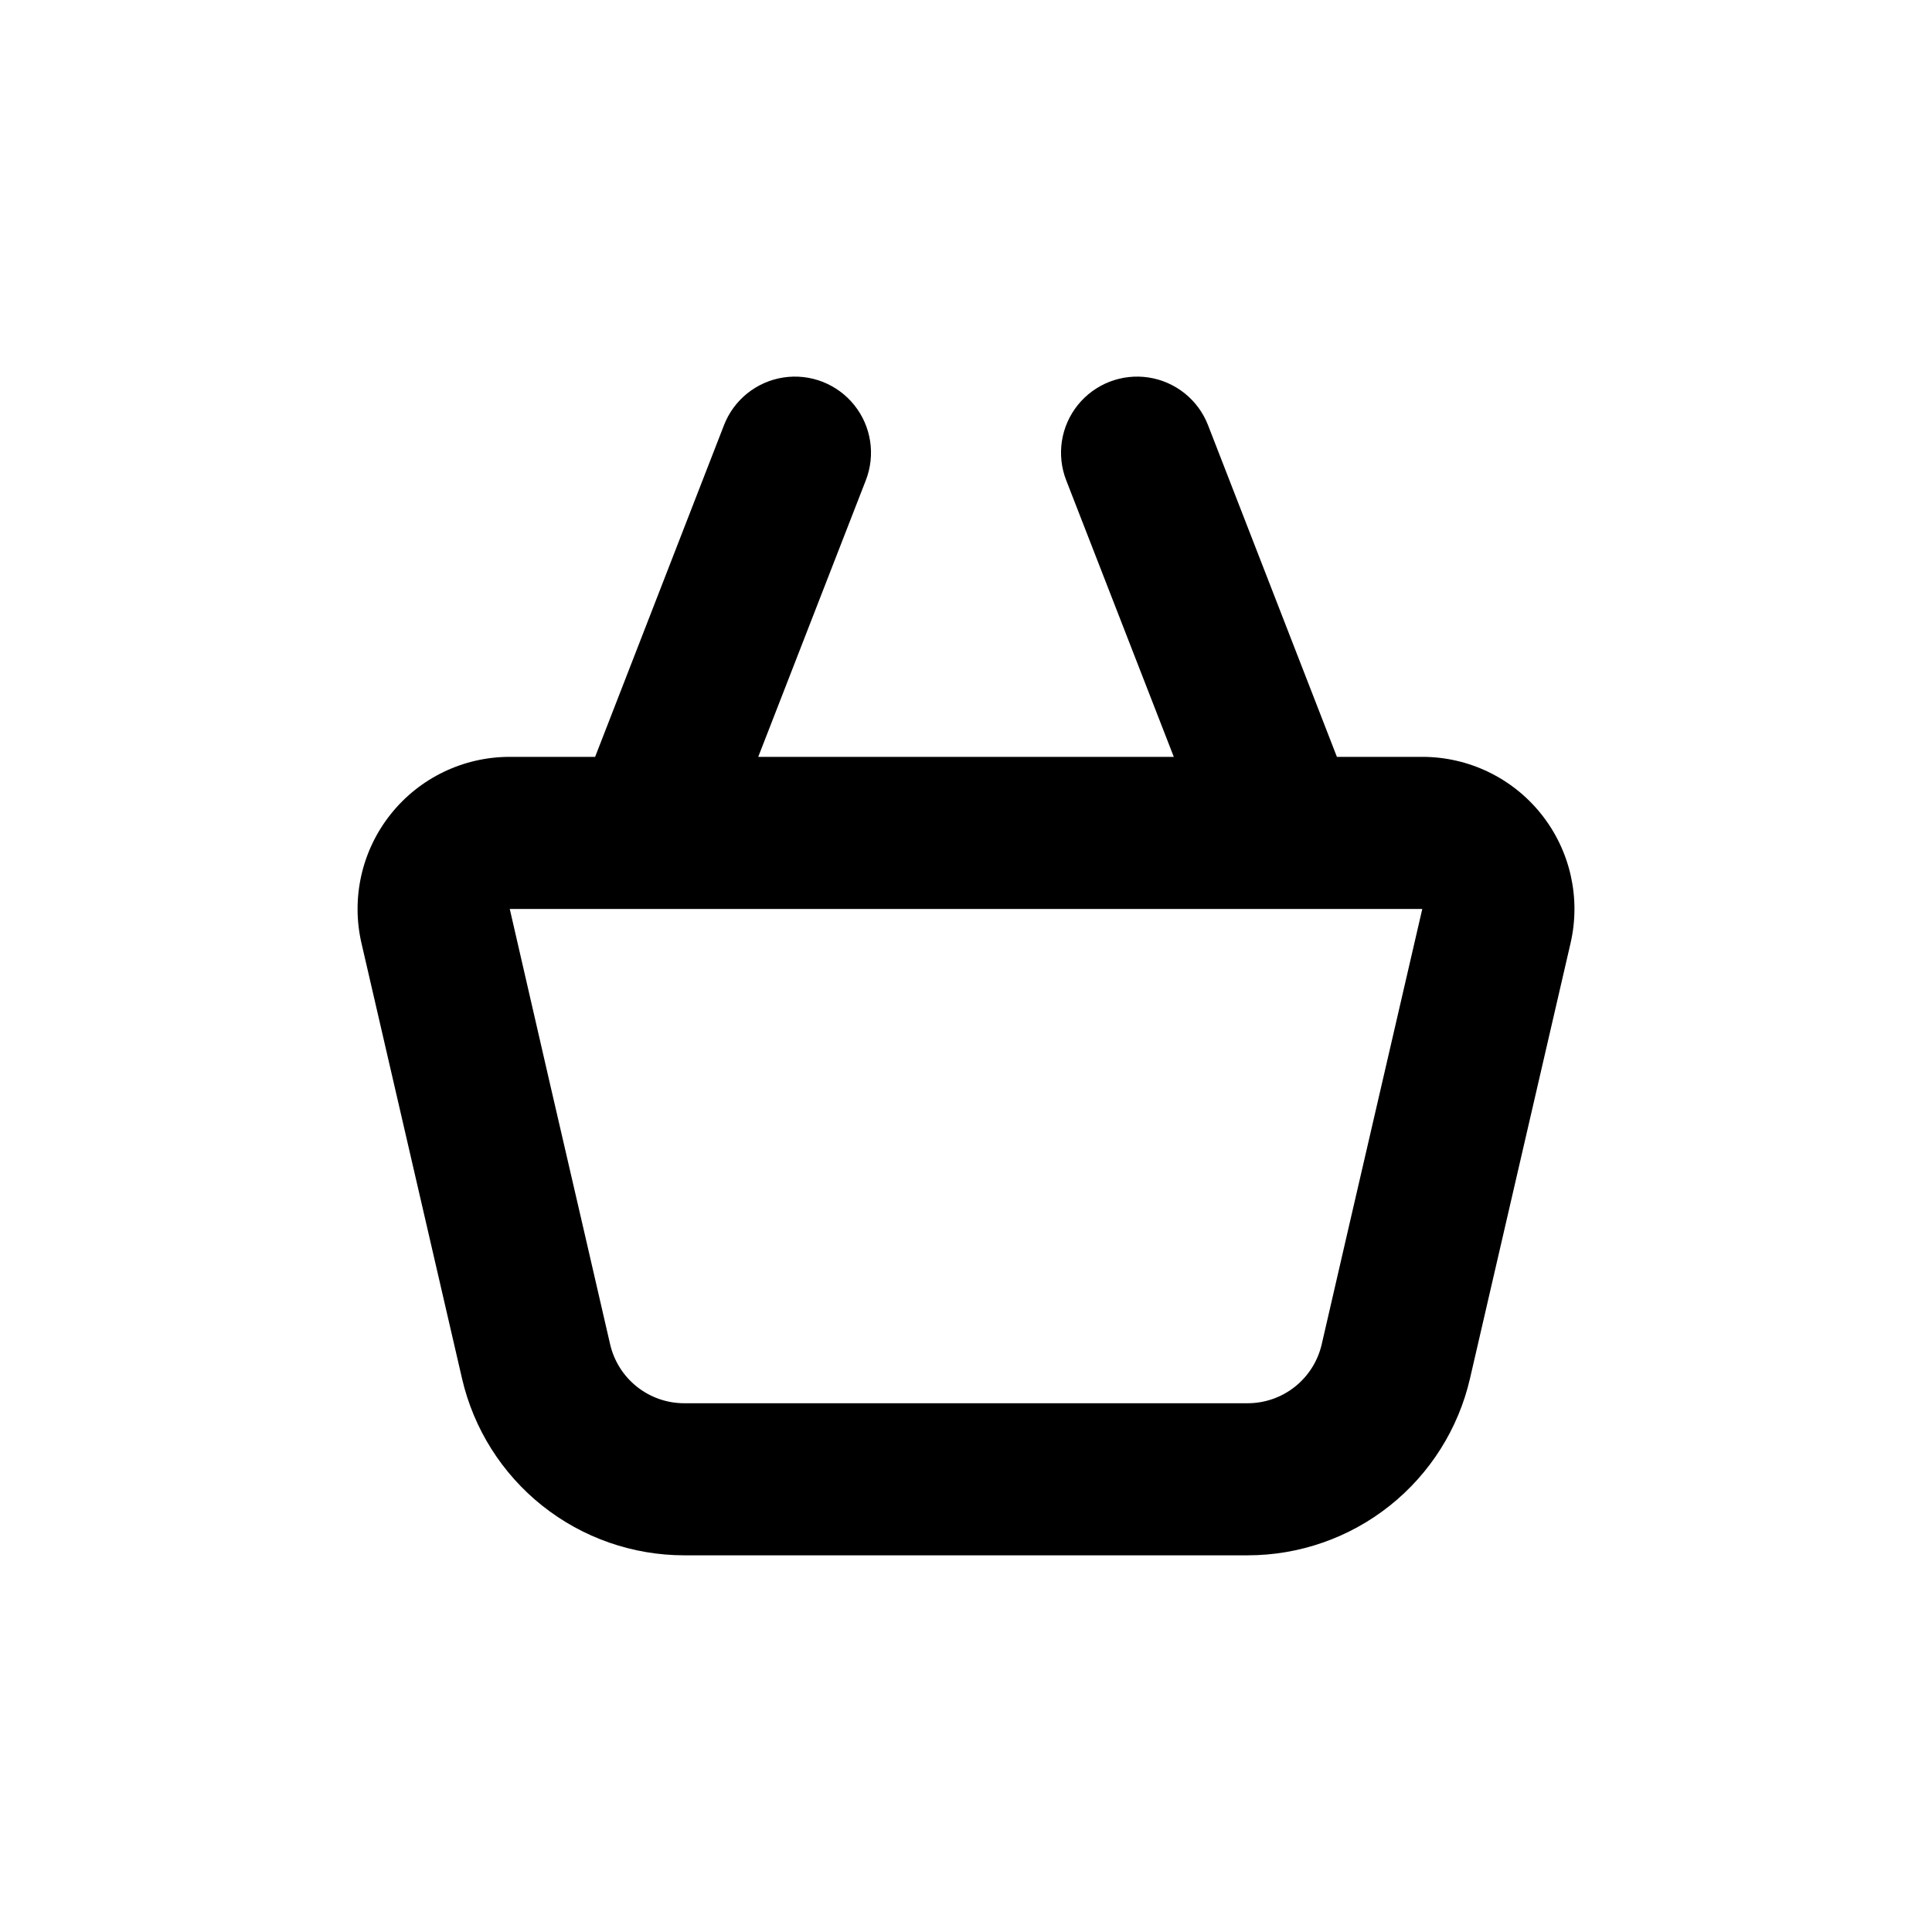 <?xml version="1.0" encoding="UTF-8"?>
<!-- Uploaded to: ICON Repo, www.svgrepo.com, Generator: ICON Repo Mixer Tools -->
<svg fill="#000000" width="800px" height="800px" version="1.1" viewBox="144 144 512 512" xmlns="http://www.w3.org/2000/svg">
 <path d="m266.44 509.32c3.078 13.316 10.574 25.199 21.27 33.711 10.695 8.508 23.961 13.141 37.625 13.145h149.33c13.668-0.004 26.93-4.637 37.625-13.145 10.695-8.512 18.195-20.395 21.27-33.711l26.652-115.37c2.766-11.973-0.086-24.555-7.738-34.168-7.652-9.613-19.273-15.215-31.559-15.207h-22.621l-34.16-87.914c-2.609-6.715-8.602-11.523-15.723-12.621-7.117-1.098-14.281 1.688-18.793 7.305-4.508 5.617-5.68 13.215-3.066 19.926l28.516 73.305h-110.13l28.516-73.305c2.609-6.711 1.438-14.309-3.07-19.926-4.512-5.617-11.672-8.402-18.793-7.305-7.117 1.098-13.113 5.906-15.723 12.621l-34.156 87.914h-22.621c-12.289-0.008-23.91 5.594-31.562 15.207-7.652 9.613-10.5 22.195-7.738 34.168zm254.48-124.44-10.48 45.344-9.32 40.305-6.852 29.727c-1.027 4.441-3.527 8.402-7.098 11.242-3.566 2.836-7.992 4.379-12.551 4.375h-149.28c-4.559 0.004-8.98-1.539-12.551-4.375-3.57-2.84-6.07-6.801-7.098-11.242l-6.852-29.727-9.32-40.305-10.426-45.344z"/>
</svg>